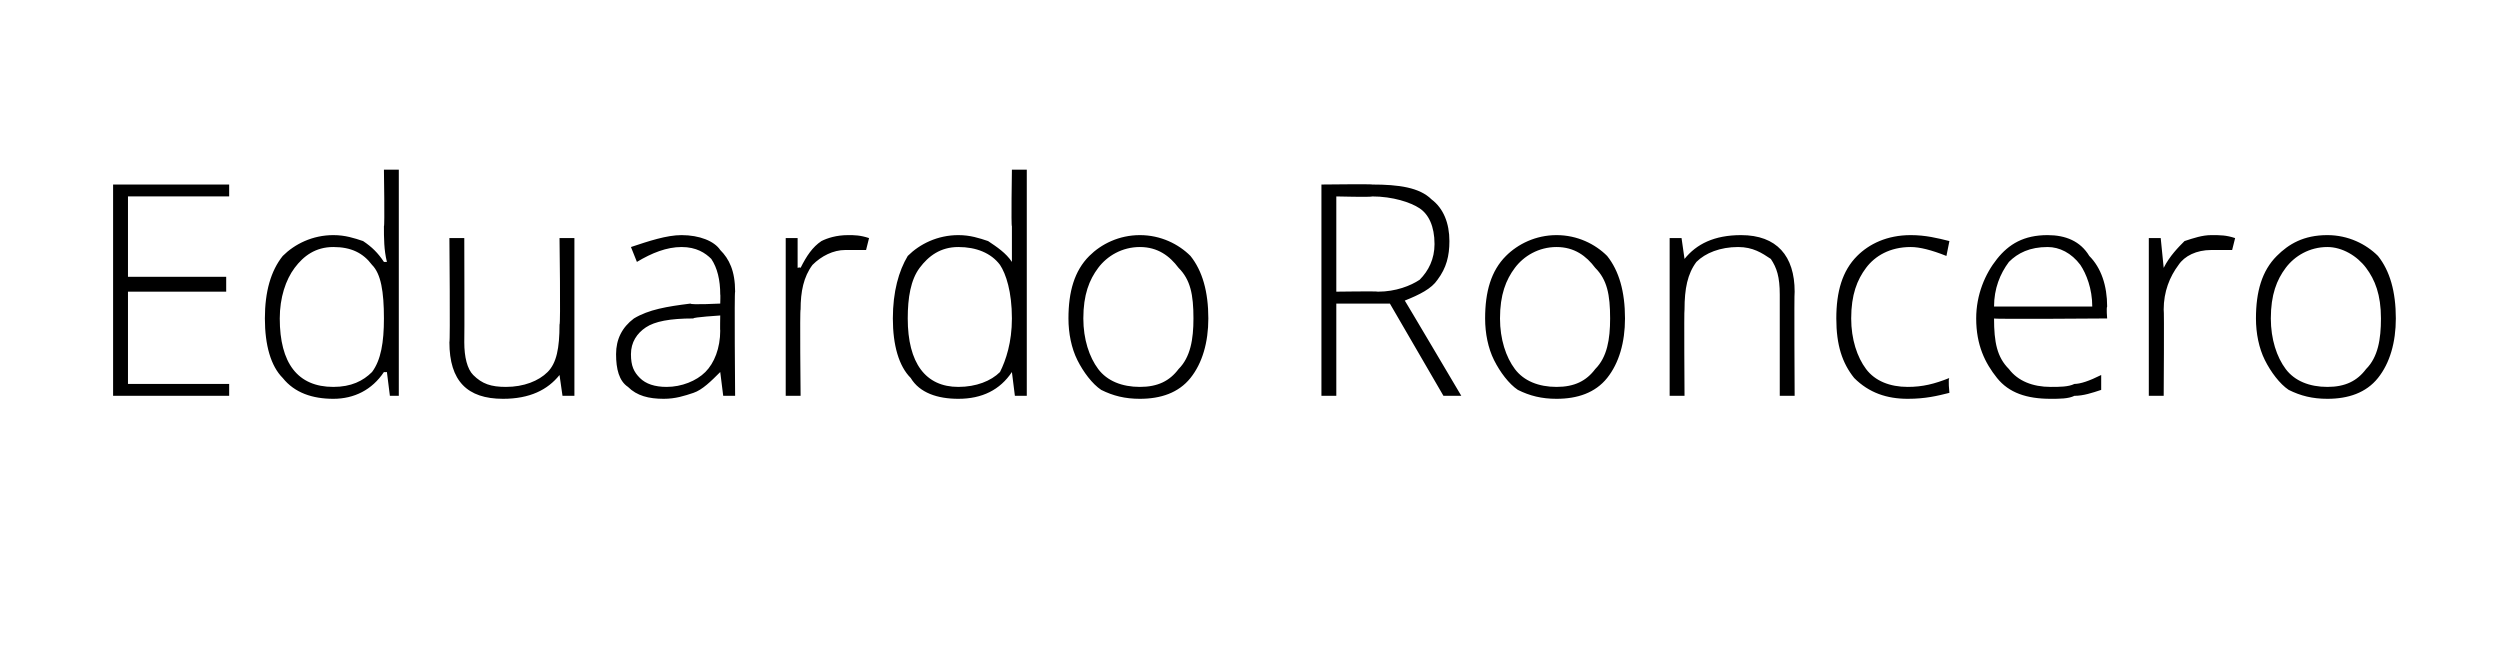 <?xml version="1.0" standalone="no"?><!DOCTYPE svg PUBLIC "-//W3C//DTD SVG 1.1//EN" "http://www.w3.org/Graphics/SVG/1.1/DTD/svg11.dtd"><svg xmlns="http://www.w3.org/2000/svg" version="1.1" width="84px" height="22.4px" viewBox="0 0 84 22.4">  <desc>Eduardo Roncero</desc>  <defs/>  <g id="Polygon120501">    <path d="M 7.7 13.3 L 3.8 13.3 L 3.8 6.2 L 7.7 6.2 L 7.7 6.6 L 4.3 6.6 L 4.3 9.3 L 7.6 9.3 L 7.6 9.8 L 4.3 9.8 L 4.3 12.9 L 7.7 12.9 L 7.7 13.3 Z M 11.2 7.9 C 11.6 7.9 11.9 8 12.2 8.1 C 12.5 8.3 12.7 8.5 12.9 8.8 C 12.9 8.8 13 8.8 13 8.8 C 12.9 8.4 12.9 8 12.9 7.6 C 12.93 7.63 12.9 5.7 12.9 5.7 L 13.4 5.7 L 13.4 13.3 L 13.1 13.3 L 13 12.5 C 13 12.5 12.93 12.51 12.9 12.5 C 12.5 13.1 11.9 13.4 11.2 13.4 C 10.5 13.4 9.9 13.2 9.5 12.7 C 9.1 12.3 8.9 11.6 8.9 10.7 C 8.9 9.8 9.1 9.1 9.5 8.6 C 9.9 8.2 10.5 7.9 11.2 7.9 Z M 11.2 8.3 C 10.6 8.3 10.2 8.6 9.9 9 C 9.6 9.4 9.4 10 9.4 10.7 C 9.4 12.2 10 13 11.2 13 C 11.8 13 12.2 12.8 12.5 12.5 C 12.8 12.1 12.9 11.5 12.9 10.7 C 12.9 10.7 12.9 10.7 12.9 10.7 C 12.9 9.8 12.8 9.2 12.5 8.9 C 12.2 8.5 11.8 8.3 11.2 8.3 Z M 15.6 8 C 15.6 8 15.61 11.45 15.6 11.5 C 15.6 12 15.7 12.4 15.9 12.6 C 16.2 12.9 16.5 13 17 13 C 17.6 13 18.1 12.8 18.4 12.5 C 18.7 12.2 18.8 11.7 18.8 10.9 C 18.84 10.94 18.8 8 18.8 8 L 19.3 8 L 19.3 13.3 L 18.9 13.3 L 18.8 12.6 C 18.8 12.6 18.79 12.59 18.8 12.6 C 18.4 13.1 17.8 13.4 16.9 13.4 C 15.7 13.4 15.1 12.8 15.1 11.5 C 15.13 11.48 15.1 8 15.1 8 L 15.6 8 Z M 24.3 13.3 L 24.2 12.5 C 24.2 12.5 24.15 12.48 24.2 12.5 C 23.9 12.8 23.6 13.1 23.3 13.2 C 23 13.3 22.7 13.4 22.3 13.4 C 21.8 13.4 21.4 13.3 21.1 13 C 20.8 12.8 20.7 12.4 20.7 11.9 C 20.7 11.4 20.9 11 21.3 10.7 C 21.8 10.4 22.4 10.3 23.2 10.2 C 23.2 10.25 24.2 10.2 24.2 10.2 C 24.2 10.2 24.21 9.87 24.2 9.9 C 24.2 9.4 24.1 9 23.9 8.7 C 23.7 8.5 23.4 8.3 22.9 8.3 C 22.4 8.3 21.9 8.5 21.4 8.8 C 21.4 8.8 21.2 8.3 21.2 8.3 C 21.8 8.1 22.4 7.9 22.9 7.9 C 23.5 7.9 24 8.1 24.2 8.4 C 24.5 8.7 24.7 9.1 24.7 9.8 C 24.67 9.79 24.7 13.3 24.7 13.3 L 24.3 13.3 Z M 22.4 13 C 22.9 13 23.4 12.8 23.7 12.5 C 24 12.2 24.2 11.7 24.2 11.1 C 24.19 11.14 24.2 10.6 24.2 10.6 C 24.2 10.6 23.26 10.66 23.3 10.7 C 22.5 10.7 22 10.8 21.7 11 C 21.4 11.2 21.2 11.5 21.2 11.9 C 21.2 12.3 21.3 12.5 21.5 12.7 C 21.7 12.9 22 13 22.4 13 Z M 28.5 7.9 C 28.7 7.9 28.9 7.9 29.2 8 C 29.2 8 29.1 8.4 29.1 8.4 C 28.9 8.4 28.7 8.4 28.4 8.4 C 28 8.4 27.6 8.6 27.3 8.9 C 27 9.3 26.9 9.8 26.9 10.4 C 26.87 10.39 26.9 13.3 26.9 13.3 L 26.4 13.3 L 26.4 8 L 26.8 8 L 26.8 9 C 26.8 9 26.88 8.97 26.9 9 C 27.1 8.6 27.3 8.3 27.6 8.1 C 27.8 8 28.1 7.9 28.5 7.9 Z M 32.2 7.9 C 32.6 7.9 32.9 8 33.2 8.1 C 33.5 8.3 33.8 8.5 34 8.8 C 34 8.8 34 8.8 34 8.8 C 34 8.4 34 8 34 7.6 C 33.97 7.63 34 5.7 34 5.7 L 34.5 5.7 L 34.5 13.3 L 34.1 13.3 L 34 12.5 C 34 12.5 33.97 12.51 34 12.5 C 33.6 13.1 33 13.4 32.2 13.4 C 31.5 13.4 30.9 13.2 30.6 12.7 C 30.2 12.3 30 11.6 30 10.7 C 30 9.8 30.2 9.1 30.5 8.6 C 30.9 8.2 31.5 7.9 32.2 7.9 Z M 32.2 8.3 C 31.6 8.3 31.2 8.6 30.9 9 C 30.6 9.4 30.5 10 30.5 10.7 C 30.5 12.2 31.1 13 32.2 13 C 32.8 13 33.3 12.8 33.6 12.5 C 33.8 12.1 34 11.5 34 10.7 C 34 10.7 34 10.7 34 10.7 C 34 9.8 33.8 9.2 33.6 8.9 C 33.3 8.5 32.8 8.3 32.2 8.3 Z M 40.6 10.7 C 40.6 11.5 40.4 12.2 40 12.7 C 39.6 13.2 39 13.4 38.3 13.4 C 37.8 13.4 37.4 13.3 37 13.1 C 36.7 12.9 36.4 12.5 36.2 12.1 C 36 11.7 35.9 11.2 35.9 10.7 C 35.9 9.8 36.1 9.1 36.6 8.6 C 37 8.2 37.6 7.9 38.3 7.9 C 39 7.9 39.6 8.2 40 8.6 C 40.4 9.1 40.6 9.8 40.6 10.7 Z M 36.4 10.7 C 36.4 11.4 36.6 12 36.9 12.4 C 37.2 12.8 37.7 13 38.3 13 C 38.9 13 39.3 12.8 39.6 12.4 C 40 12 40.1 11.4 40.1 10.7 C 40.1 9.9 40 9.4 39.6 9 C 39.3 8.6 38.9 8.3 38.3 8.3 C 37.7 8.3 37.2 8.6 36.9 9 C 36.6 9.4 36.4 9.9 36.4 10.7 Z M 44.9 10.2 L 44.9 13.3 L 44.4 13.3 L 44.4 6.2 C 44.4 6.2 46.12 6.18 46.1 6.2 C 47 6.2 47.7 6.3 48.1 6.7 C 48.5 7 48.7 7.5 48.7 8.1 C 48.7 8.6 48.6 9 48.3 9.4 C 48.1 9.7 47.7 9.9 47.2 10.1 C 47.19 10.07 49.1 13.3 49.1 13.3 L 48.5 13.3 L 46.7 10.2 L 44.9 10.2 Z M 44.9 9.8 C 44.9 9.8 46.28 9.78 46.3 9.8 C 46.9 9.8 47.4 9.6 47.7 9.4 C 48 9.1 48.2 8.7 48.2 8.2 C 48.2 7.6 48 7.2 47.7 7 C 47.4 6.8 46.8 6.6 46.1 6.6 C 46.1 6.63 44.9 6.6 44.9 6.6 L 44.9 9.8 Z M 54.6 10.7 C 54.6 11.5 54.4 12.2 54 12.7 C 53.6 13.2 53 13.4 52.3 13.4 C 51.8 13.4 51.4 13.3 51 13.1 C 50.7 12.9 50.4 12.5 50.2 12.1 C 50 11.7 49.9 11.2 49.9 10.7 C 49.9 9.8 50.1 9.1 50.6 8.6 C 51 8.2 51.6 7.9 52.3 7.9 C 53 7.9 53.6 8.2 54 8.6 C 54.4 9.1 54.6 9.8 54.6 10.7 Z M 50.4 10.7 C 50.4 11.4 50.6 12 50.9 12.4 C 51.2 12.8 51.7 13 52.3 13 C 52.9 13 53.3 12.8 53.6 12.4 C 54 12 54.1 11.4 54.1 10.7 C 54.1 9.9 54 9.4 53.6 9 C 53.3 8.6 52.9 8.3 52.3 8.3 C 51.7 8.3 51.2 8.6 50.9 9 C 50.6 9.4 50.4 9.9 50.4 10.7 Z M 59.8 13.3 C 59.8 13.3 59.8 9.88 59.8 9.9 C 59.8 9.3 59.7 9 59.5 8.7 C 59.2 8.5 58.9 8.3 58.4 8.3 C 57.8 8.3 57.3 8.5 57 8.8 C 56.7 9.2 56.6 9.7 56.6 10.4 C 56.58 10.39 56.6 13.3 56.6 13.3 L 56.1 13.3 L 56.1 8 L 56.5 8 L 56.6 8.7 C 56.6 8.7 56.63 8.74 56.6 8.7 C 57 8.2 57.6 7.9 58.5 7.9 C 59.7 7.9 60.3 8.6 60.3 9.8 C 60.28 9.85 60.3 13.3 60.3 13.3 L 59.8 13.3 Z M 65.5 13.2 C 65.1 13.3 64.7 13.4 64.1 13.4 C 63.4 13.4 62.8 13.2 62.3 12.7 C 61.9 12.2 61.7 11.6 61.7 10.7 C 61.7 9.8 61.9 9.1 62.4 8.6 C 62.8 8.2 63.4 7.9 64.2 7.9 C 64.7 7.9 65.1 8 65.5 8.1 C 65.5 8.1 65.4 8.6 65.4 8.6 C 64.9 8.4 64.5 8.3 64.2 8.3 C 63.5 8.3 63 8.6 62.7 9 C 62.4 9.4 62.2 9.9 62.2 10.7 C 62.2 11.4 62.4 12 62.7 12.4 C 63 12.8 63.5 13 64.1 13 C 64.6 13 65 12.9 65.5 12.7 C 65.45 12.72 65.5 13.2 65.5 13.2 C 65.5 13.2 65.45 13.17 65.5 13.2 Z M 68.9 13.4 C 68.1 13.4 67.5 13.2 67.1 12.7 C 66.7 12.2 66.4 11.6 66.4 10.7 C 66.4 9.9 66.7 9.2 67.1 8.7 C 67.5 8.2 68 7.9 68.8 7.9 C 69.4 7.9 69.9 8.1 70.2 8.6 C 70.6 9 70.8 9.6 70.8 10.3 C 70.77 10.34 70.8 10.7 70.8 10.7 C 70.8 10.7 66.95 10.73 67 10.7 C 67 11.5 67.1 12 67.5 12.4 C 67.8 12.8 68.3 13 68.9 13 C 69.2 13 69.5 13 69.7 12.9 C 69.9 12.9 70.2 12.8 70.6 12.6 C 70.6 12.6 70.6 13.1 70.6 13.1 C 70.3 13.2 70 13.3 69.7 13.3 C 69.5 13.4 69.2 13.4 68.9 13.4 Z M 68.8 8.3 C 68.2 8.3 67.8 8.5 67.5 8.8 C 67.2 9.2 67 9.7 67 10.3 C 67 10.3 70.3 10.3 70.3 10.3 C 70.3 9.7 70.1 9.2 69.9 8.9 C 69.6 8.5 69.2 8.3 68.8 8.3 Z M 74.3 7.9 C 74.6 7.9 74.8 7.9 75.1 8 C 75.1 8 75 8.4 75 8.4 C 74.7 8.4 74.5 8.4 74.3 8.4 C 73.8 8.4 73.4 8.6 73.2 8.9 C 72.9 9.3 72.7 9.8 72.7 10.4 C 72.72 10.39 72.7 13.3 72.7 13.3 L 72.2 13.3 L 72.2 8 L 72.6 8 L 72.7 9 C 72.7 9 72.73 8.97 72.7 9 C 72.9 8.6 73.2 8.3 73.4 8.1 C 73.7 8 74 7.9 74.3 7.9 Z M 80.5 10.7 C 80.5 11.5 80.3 12.2 79.9 12.7 C 79.5 13.2 78.9 13.4 78.2 13.4 C 77.7 13.4 77.3 13.3 76.9 13.1 C 76.6 12.9 76.3 12.5 76.1 12.1 C 75.9 11.7 75.8 11.2 75.8 10.7 C 75.8 9.8 76 9.1 76.5 8.6 C 76.9 8.2 77.4 7.9 78.2 7.9 C 78.9 7.9 79.5 8.2 79.9 8.6 C 80.3 9.1 80.5 9.8 80.5 10.7 Z M 76.3 10.7 C 76.3 11.4 76.5 12 76.8 12.4 C 77.1 12.8 77.6 13 78.2 13 C 78.8 13 79.2 12.8 79.5 12.4 C 79.9 12 80 11.4 80 10.7 C 80 9.9 79.8 9.4 79.5 9 C 79.2 8.6 78.7 8.3 78.2 8.3 C 77.6 8.3 77.1 8.6 76.8 9 C 76.5 9.4 76.3 9.9 76.3 10.7 Z " stroke="none" fill="#000"/>  </g></svg>